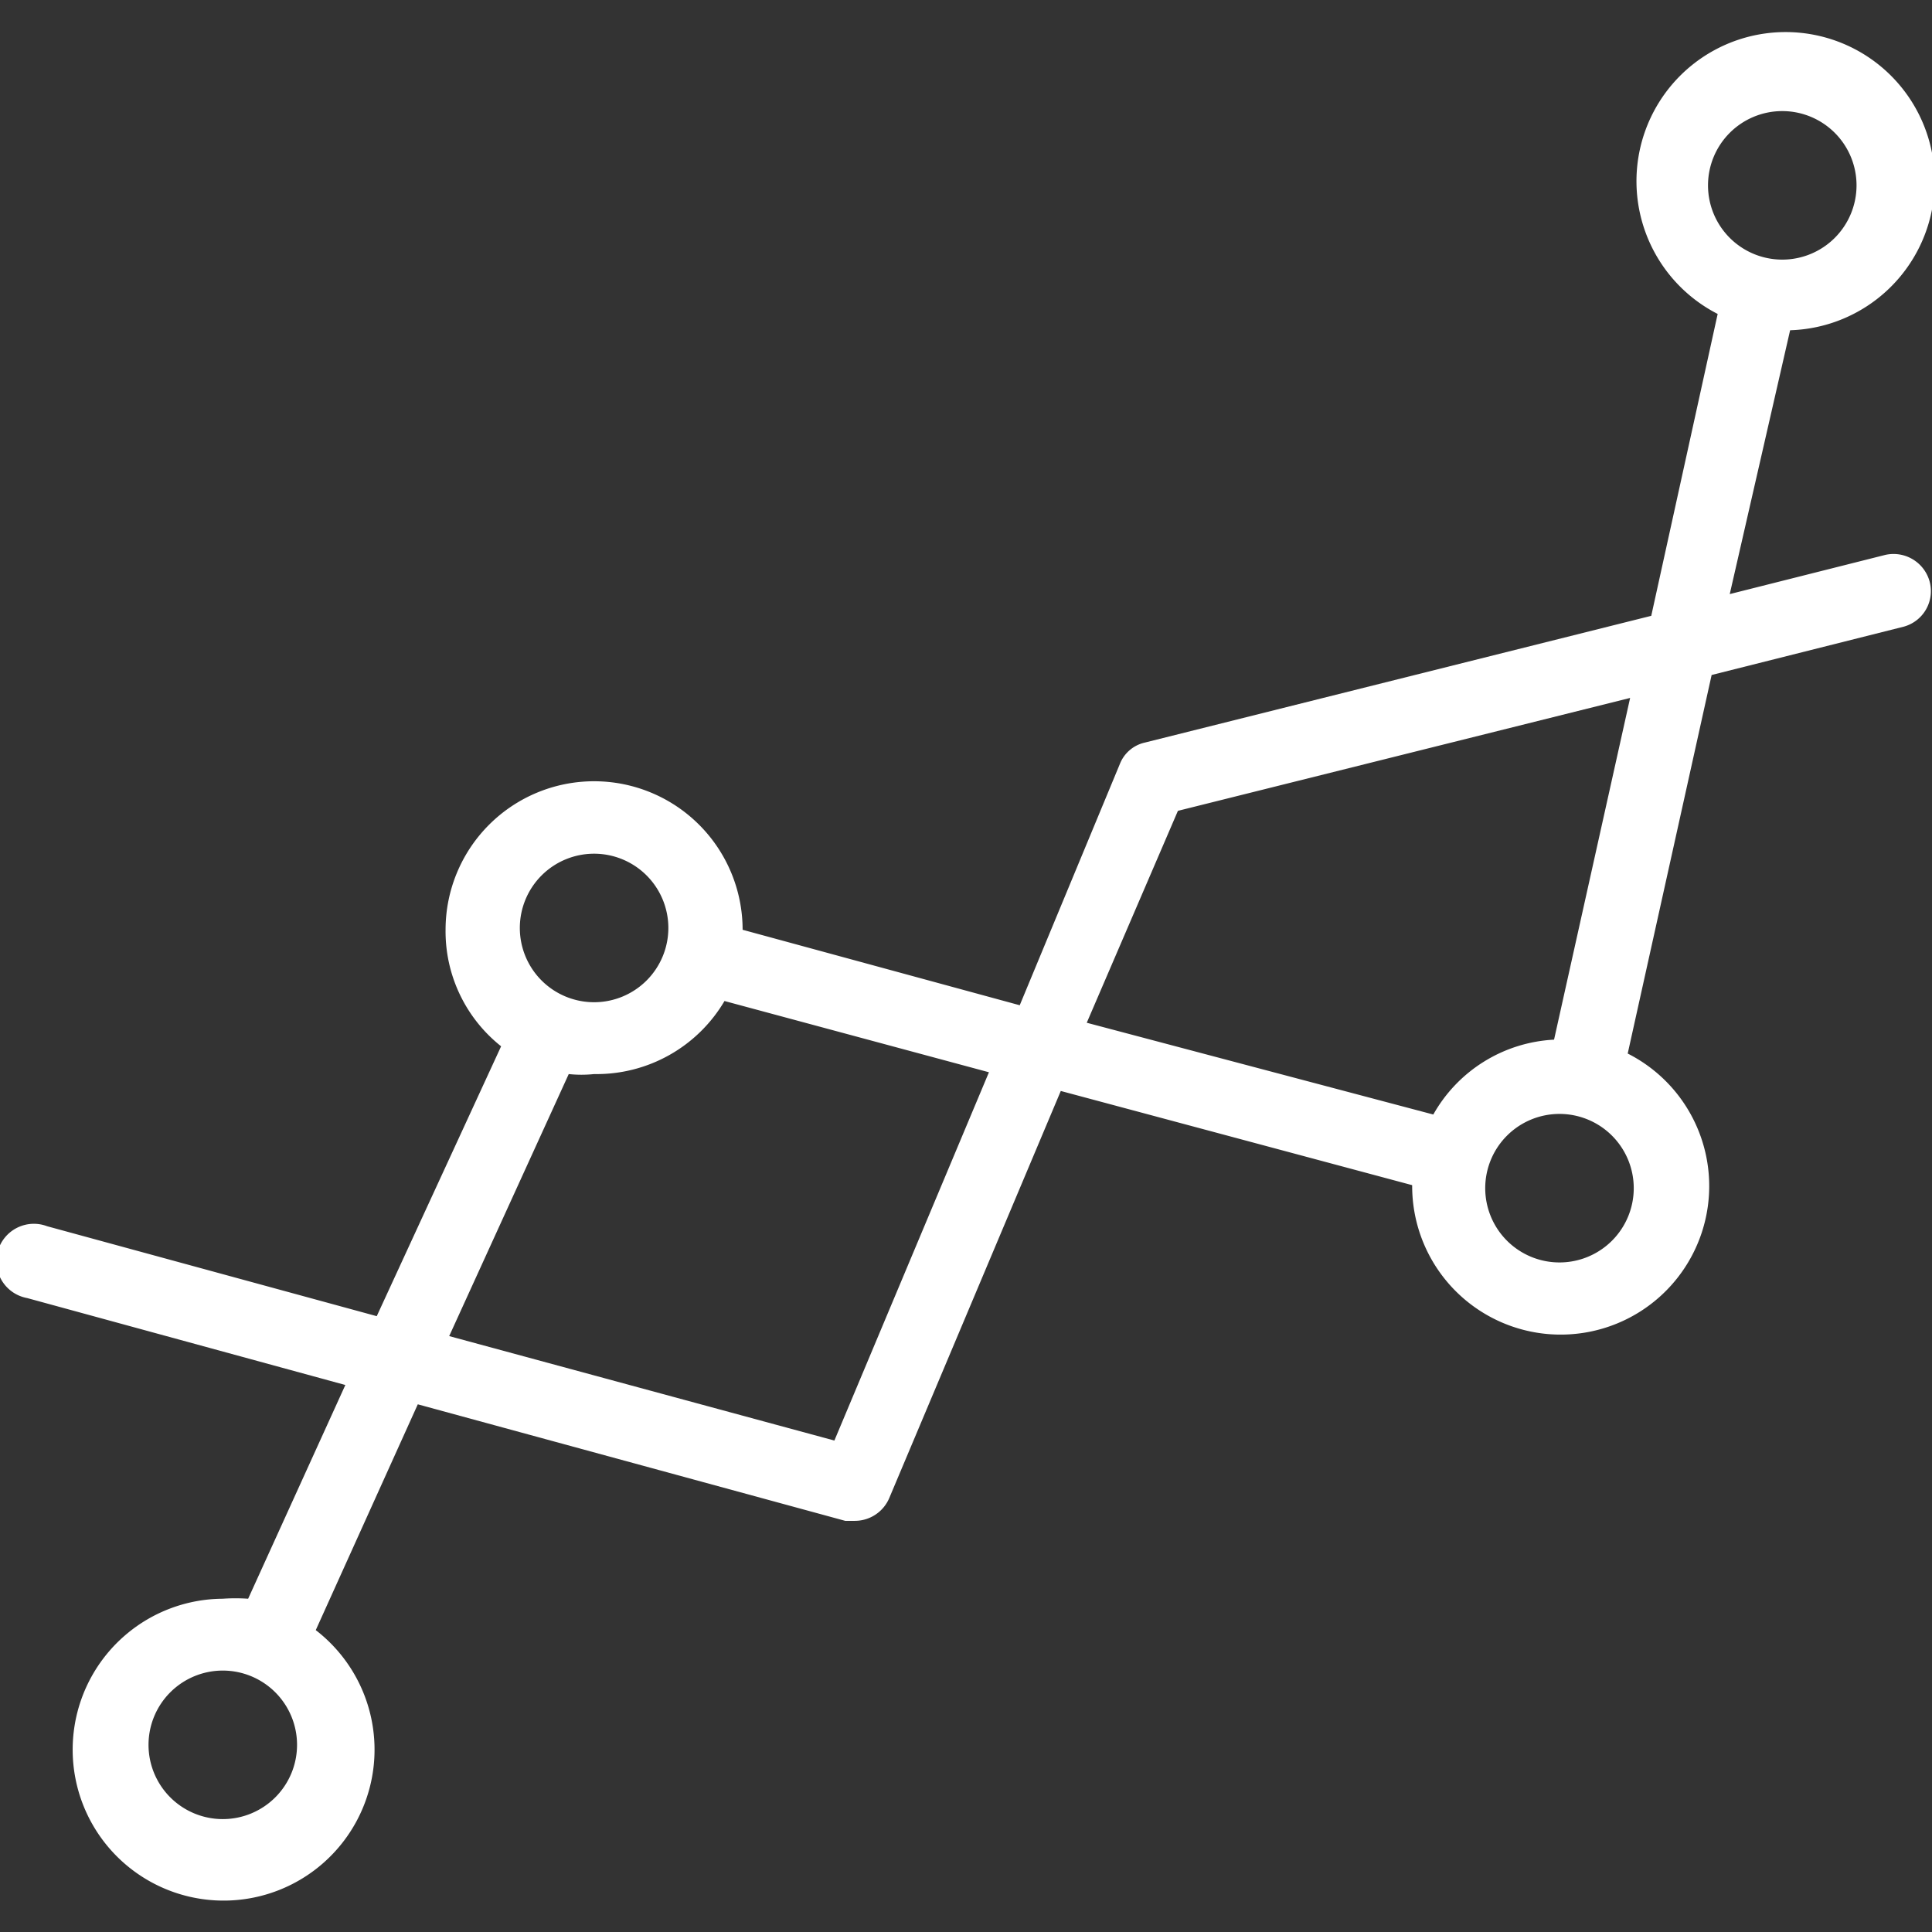 <svg id="Layer_1" data-name="Layer 1" xmlns="http://www.w3.org/2000/svg" viewBox="0 0 32 32"><rect x="0" y="0" width="32" height="32" fill="#333333" stroke="none"/><defs><style>.cls-1{fill:#fff;}</style></defs><path class="cls-1" d="M.78,20.31A.62.62,0,1,0,.45,21.5h0l5.27,1.44L4.11,26.48a3,3,0,0,0-.42,0A2.5,2.5,0,1,0,5.23,27l1.69-3.74L14,25.19l.16,0a.62.62,0,0,0,.57-.38l2.84-6.74,5.82,1.56v0a2.46,2.46,0,1,0,3.57-2.18l1.39-6.27,3.18-.8a.61.61,0,0,0,.43-.75.62.62,0,0,0-.73-.44l-2.58.65,1-4.37a2.47,2.47,0,1,0-1.2-.27l-1.1,5-8.39,2.1a.58.58,0,0,0-.41.35l-1.66,4L12.3,15.4v0a2.46,2.46,0,1,0-4.92,0,2.43,2.43,0,0,0,.92,1.93L6.24,21.8Zm2.91,9.82A1.23,1.23,0,1,1,4.92,28.9,1.23,1.23,0,0,1,3.69,30.13ZM28.29,3.07A1.23,1.23,0,1,1,29.52,4.3,1.23,1.23,0,0,1,28.29,3.07ZM27.06,19.68a1.23,1.23,0,1,1-1.23-1.23A1.23,1.23,0,0,1,27.06,19.68Zm-7.55-6.25L27,11.56l-1.26,5.66a2.44,2.44,0,0,0-2,1.24L18,16.94Zm-9.67.71a1.23,1.23,0,1,1-1.23,1.23A1.23,1.23,0,0,1,9.84,14.14Zm-.42,3.65a2,2,0,0,0,.42,0A2.46,2.46,0,0,0,12,16.58l4.38,1.18-2.56,6.1L7.44,22.13Z"/></svg>